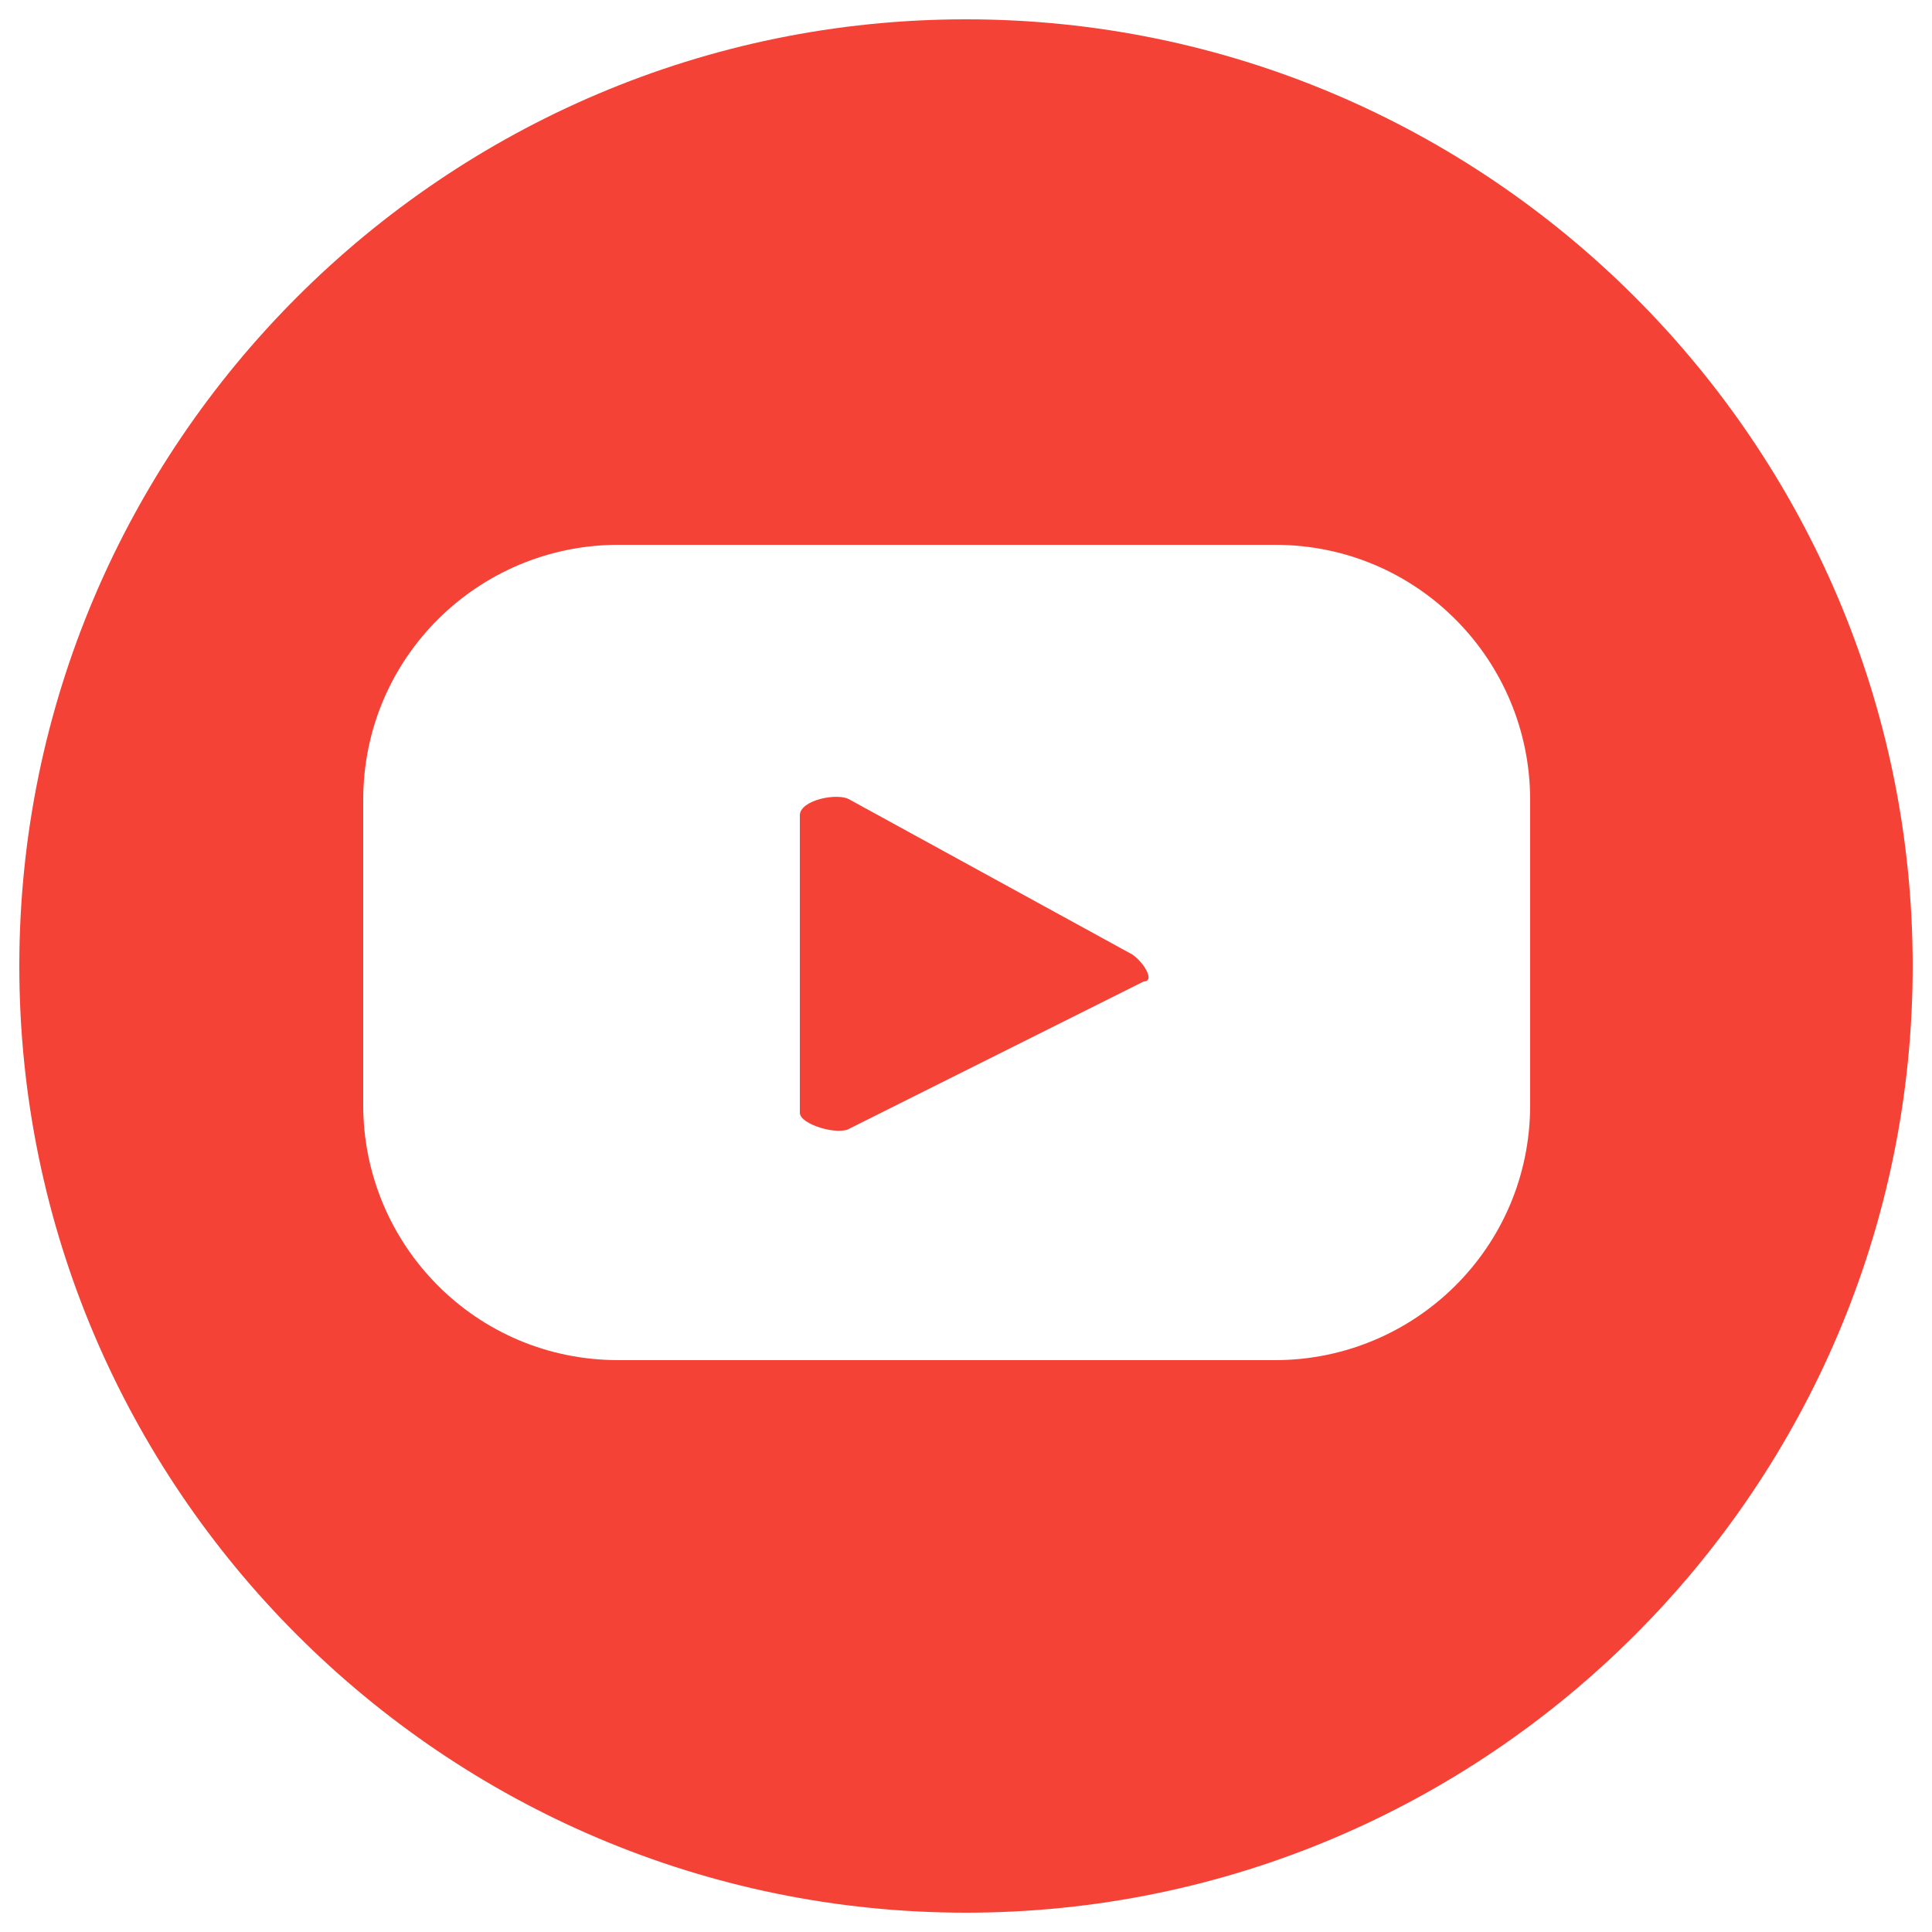 <?xml version="1.0" encoding="utf-8"?>
<!-- Generator: Adobe Illustrator 16.0.0, SVG Export Plug-In . SVG Version: 6.00 Build 0)  -->
<!DOCTYPE svg PUBLIC "-//W3C//DTD SVG 1.1//EN" "http://www.w3.org/Graphics/SVG/1.1/DTD/svg11.dtd">
<svg version="1.1" id="Layer_1" xmlns="http://www.w3.org/2000/svg" xmlns:xlink="http://www.w3.org/1999/xlink" x="0px" y="0px"
	 width="50px" height="50px" viewBox="0 0 50 50" style="enable-background:new 0 0 50 50;" xml:space="preserve">
<style type="text/css">
<![CDATA[
	.st0{fill:#F44336;}
]]>
</style>
<g>
	<path class="st0" d="M29.3,24.7l-7.3-4c-0.3-0.2-1.3,0-1.3,0.4v7.7c0,0.3,1,0.6,1.3,0.4l7.6-3.8C29.9,25.4,29.6,24.9,29.3,24.7z"/>
	<path class="st0" d="M25,0.5C11.5,0.5,0.5,11.5,0.5,25c0,13.5,11,24.5,24.5,24.5c13.5,0,24.5-11,24.5-24.5
		C49.5,11.5,38.5,0.5,25,0.5z M39.6,28.6c0,3.7-3,6.6-6.6,6.6H16c-3.7,0-6.6-3-6.6-6.6v-7.9c0-3.7,3-6.6,6.6-6.6h17
		c3.7,0,6.6,3,6.6,6.6V28.6z"/>
</g>
</svg>
